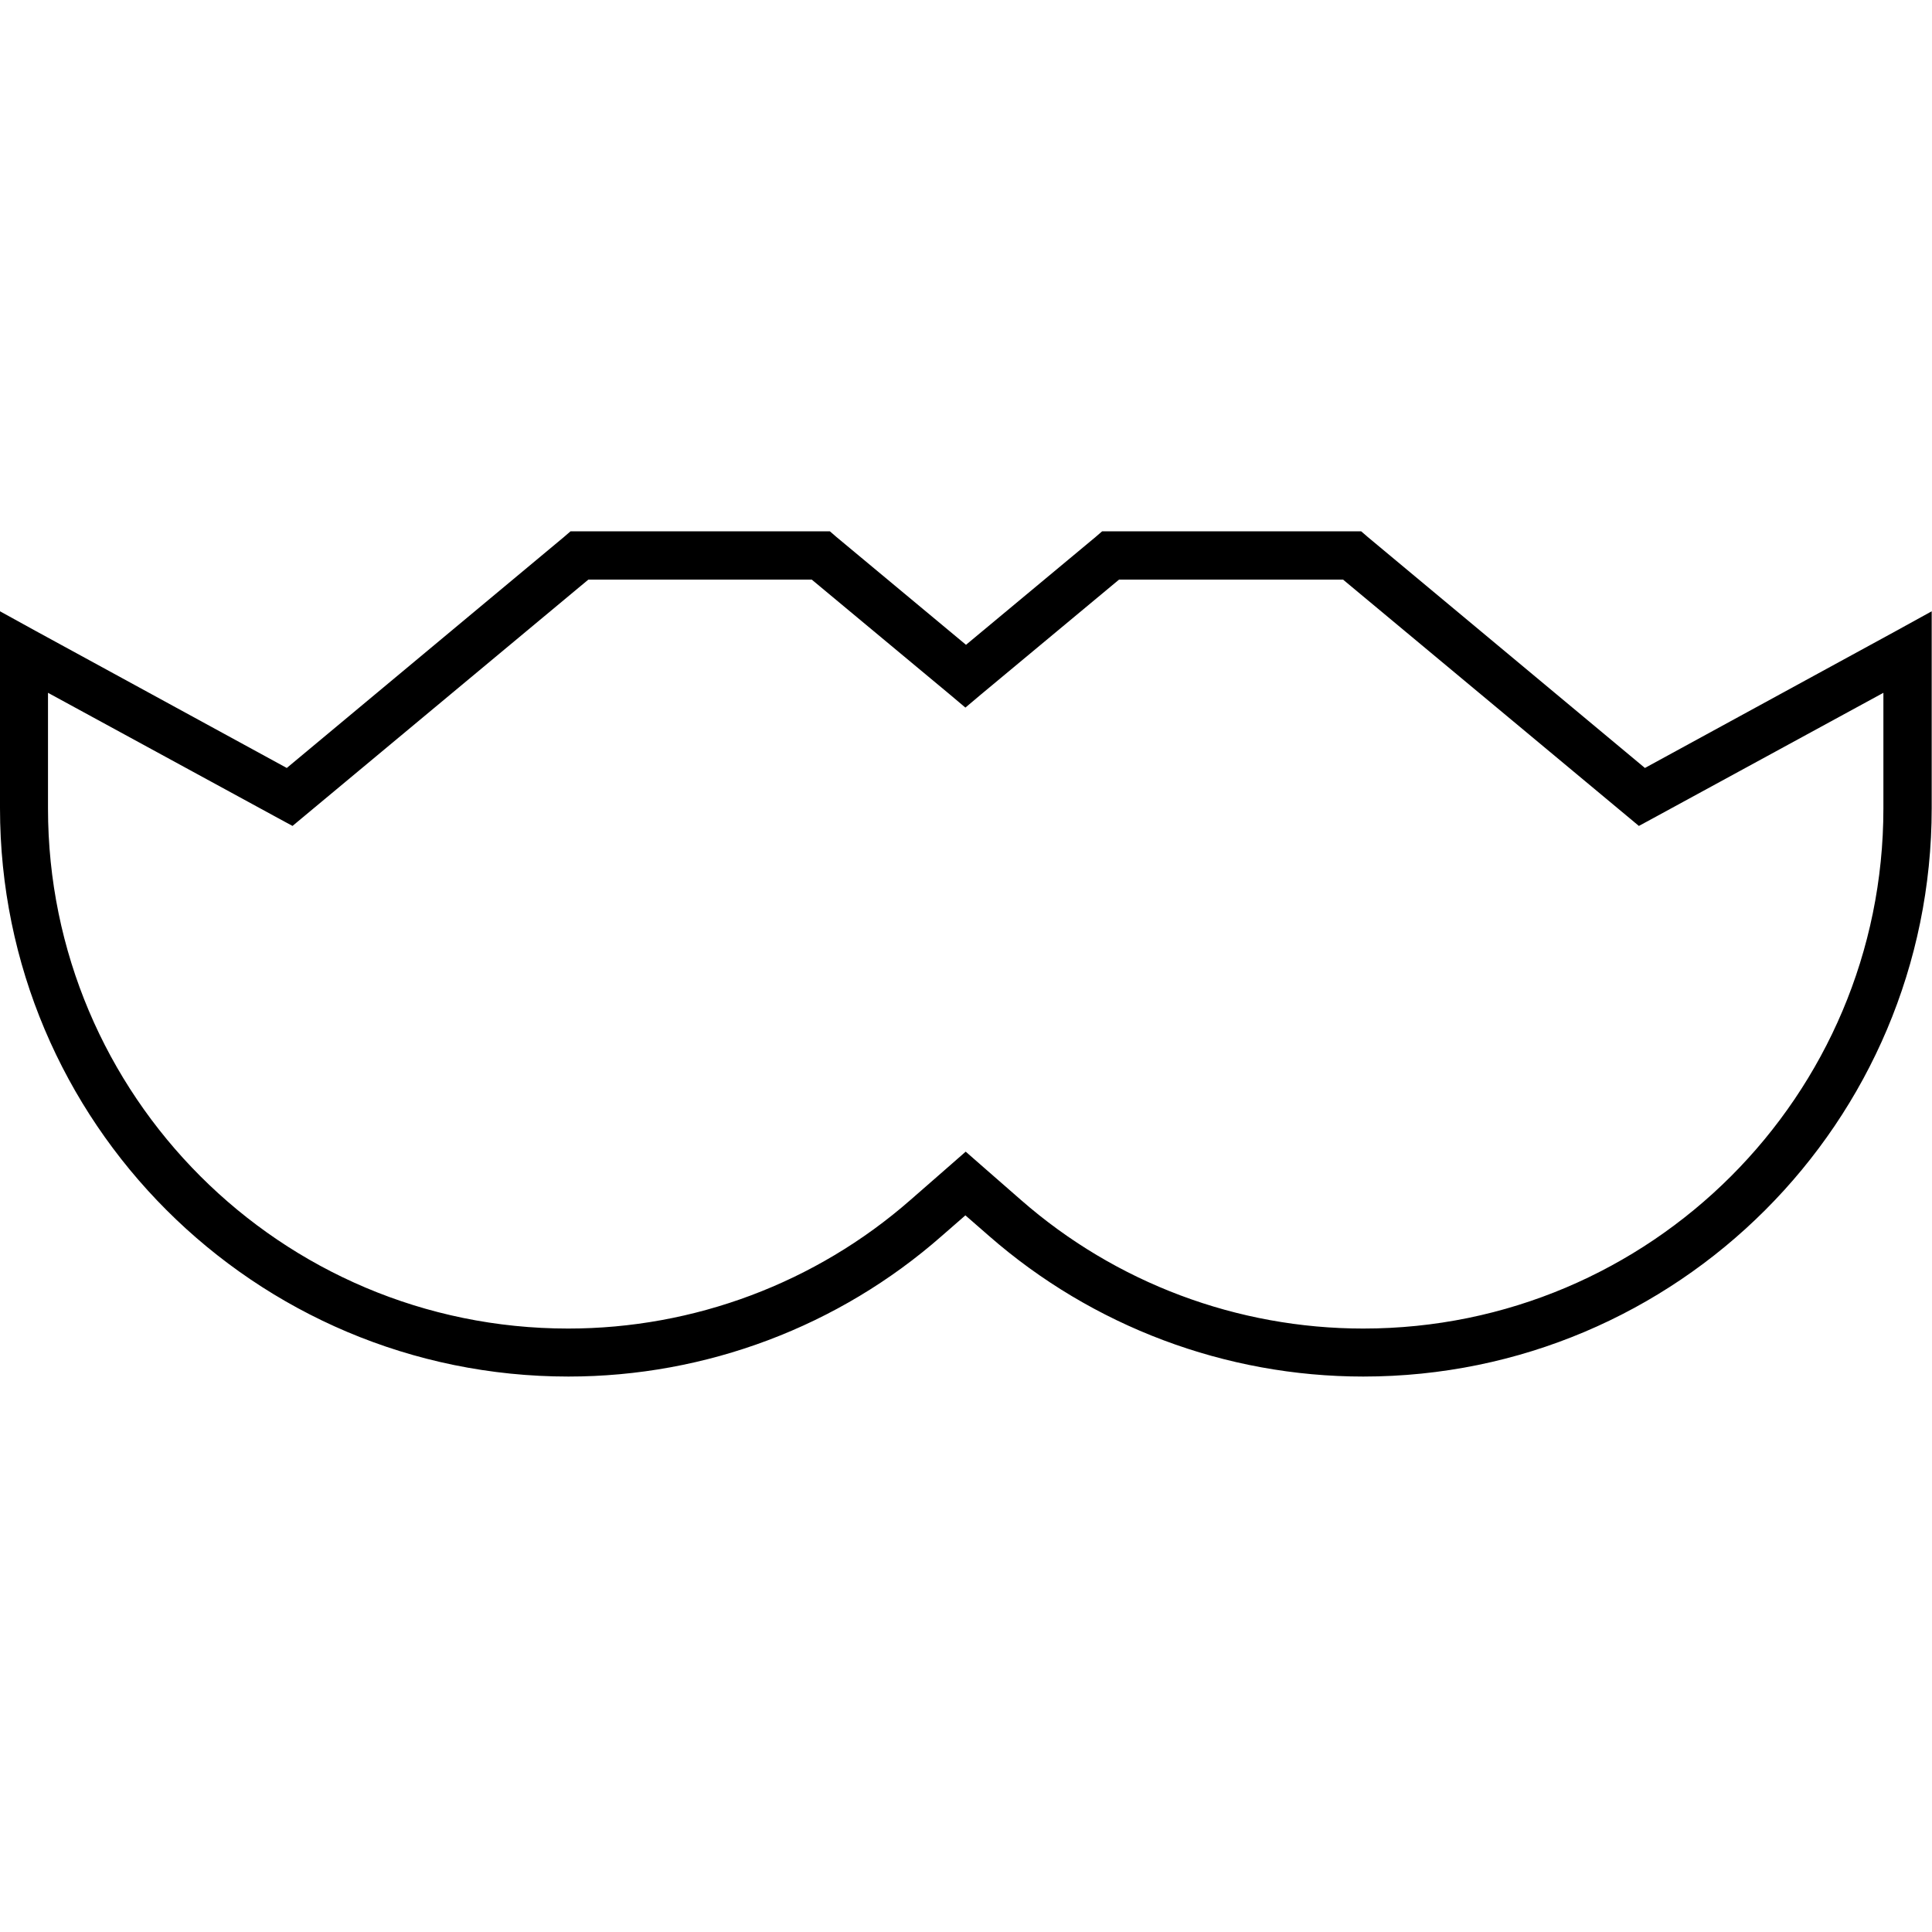 <svg xmlns="http://www.w3.org/2000/svg" viewBox="0 0 640 640"><!--! Font Awesome Pro 7.1.0 by @fontawesome - https://fontawesome.com License - https://fontawesome.com/license (Commercial License) Copyright 2025 Fonticons, Inc. --><path fill="currentColor" d="M189.1 176L274.9 176L277.1 177.9L320 213.6L362.9 177.9L365.1 176L450.9 176L453.1 177.9L544.9 254.4L628.1 209L639.9 202.5C639.9 205.1 639.9 226.8 639.9 267.7C639.9 371.7 555.6 456 451.6 456C406 456 361.9 439.4 327.6 409.4L319.8 402.6L312 409.4C277.9 439.4 233.9 456 188.3 456C84.3 456 0 371.7 0 267.7L0 202.5L11.8 209L95 254.4L186.8 177.9L189 176zM194.9 192L101.1 270.1L96.9 273.6L92.1 271L15.9 229.5L15.9 267.8C15.9 362.9 93 440.1 188.2 440.1C229.9 440.1 270.2 425 301.6 397.5C311.6 388.8 317.7 383.4 319.9 381.5C322.1 383.4 328.2 388.8 338.2 397.5C369.6 425 409.9 440.1 451.6 440.1C546.7 440.1 623.9 363 623.9 267.8L623.9 229.5L547.7 271L542.9 273.6L538.7 270.1L444.9 192L370.7 192L324.9 230.1L319.8 234.4L314.7 230.1L268.9 192L194.7 192z"/></svg>